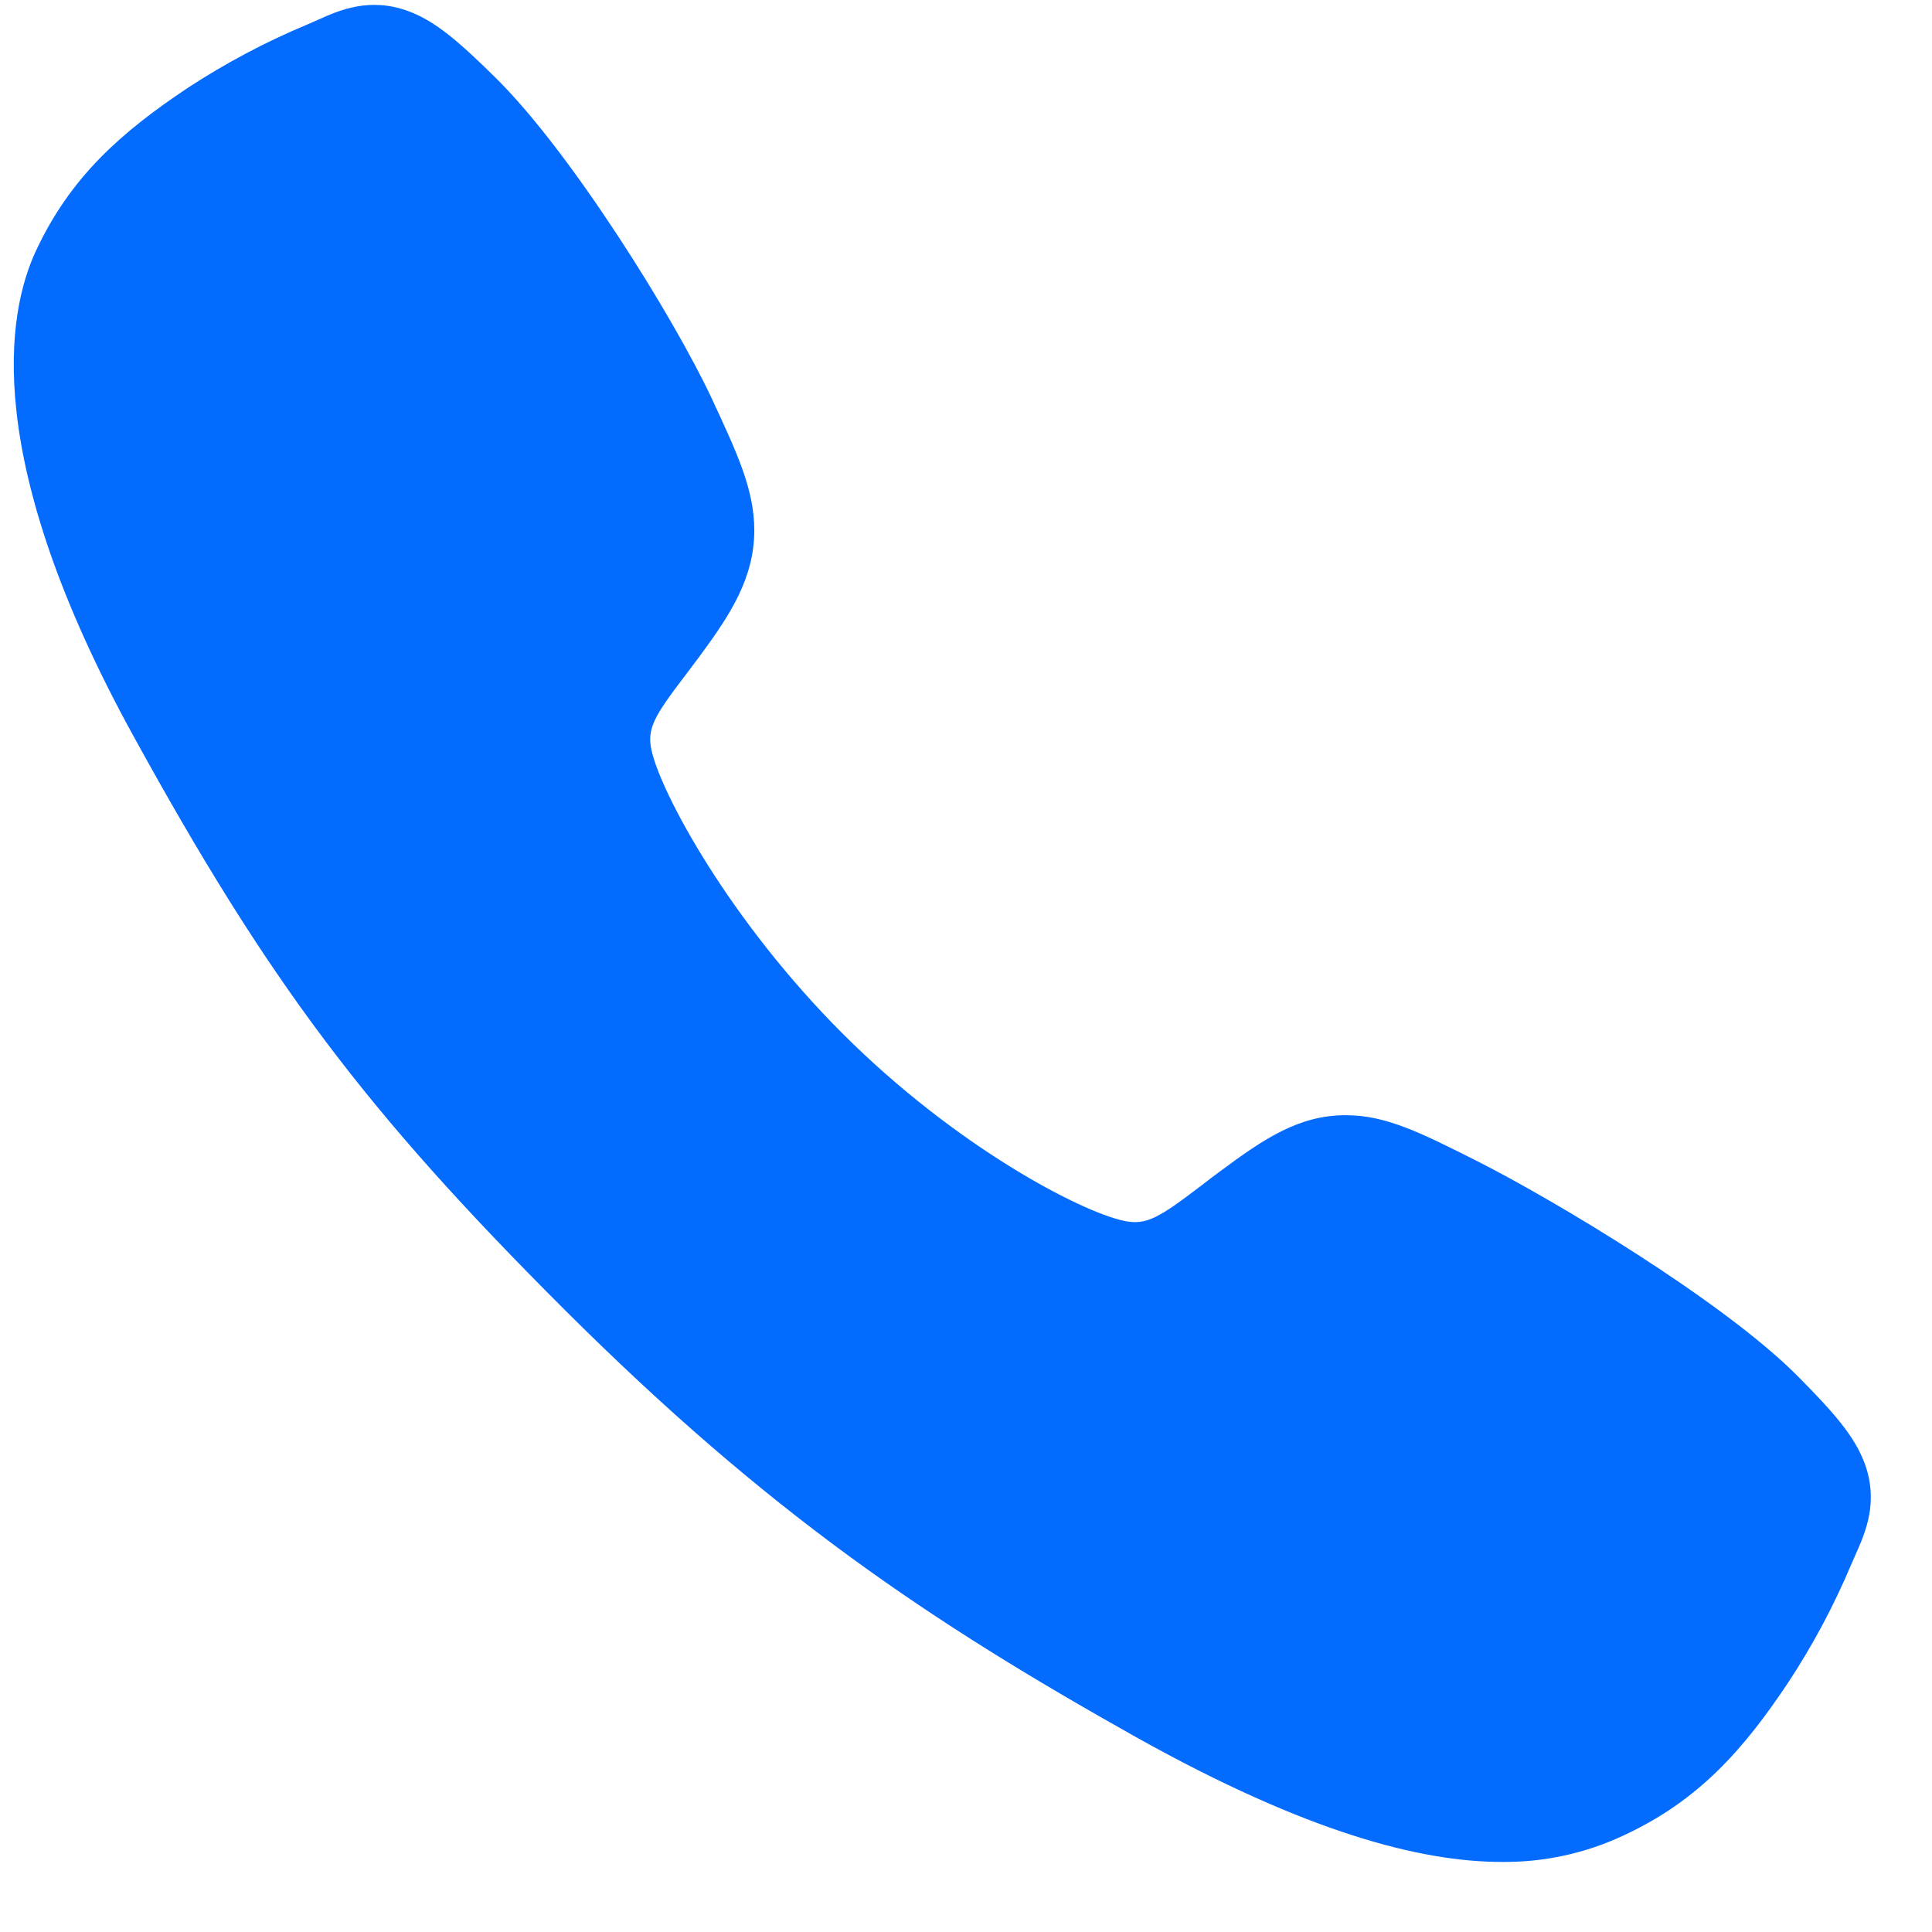 <svg width="26" height="26" viewBox="0 0 26 26" fill="none" xmlns="http://www.w3.org/2000/svg">
<path d="M20.21 25.057C19.121 25.057 17.591 24.663 15.3 23.384C12.515 21.822 10.36 20.38 7.589 17.617C4.917 14.947 3.617 13.219 1.798 9.909C-0.258 6.171 0.093 4.212 0.484 3.375C0.951 2.374 1.639 1.775 2.529 1.181C3.035 0.85 3.57 0.566 4.127 0.333C4.183 0.309 4.235 0.286 4.281 0.266C4.558 0.141 4.976 -0.047 5.506 0.154C5.86 0.287 6.176 0.559 6.67 1.047C7.684 2.046 9.069 4.273 9.58 5.366C9.923 6.103 10.15 6.59 10.151 7.135C10.151 7.774 9.83 8.267 9.44 8.798C9.367 8.898 9.294 8.993 9.224 9.086C8.799 9.644 8.706 9.805 8.767 10.093C8.892 10.671 9.82 12.393 11.345 13.915C12.869 15.436 14.542 16.305 15.123 16.429C15.423 16.493 15.588 16.396 16.164 15.957C16.246 15.893 16.331 15.828 16.42 15.763C17.015 15.32 17.484 15.008 18.108 15.008H18.111C18.654 15.008 19.119 15.243 19.889 15.631C20.893 16.138 23.187 17.505 24.193 18.52C24.683 19.013 24.955 19.328 25.089 19.681C25.29 20.212 25.1 20.629 24.977 20.908C24.956 20.954 24.934 21.005 24.91 21.061C24.675 21.618 24.389 22.152 24.056 22.656C23.463 23.543 22.863 24.229 21.859 24.696C21.344 24.94 20.78 25.063 20.21 25.057Z" fill="#036CFF"/>
</svg>

